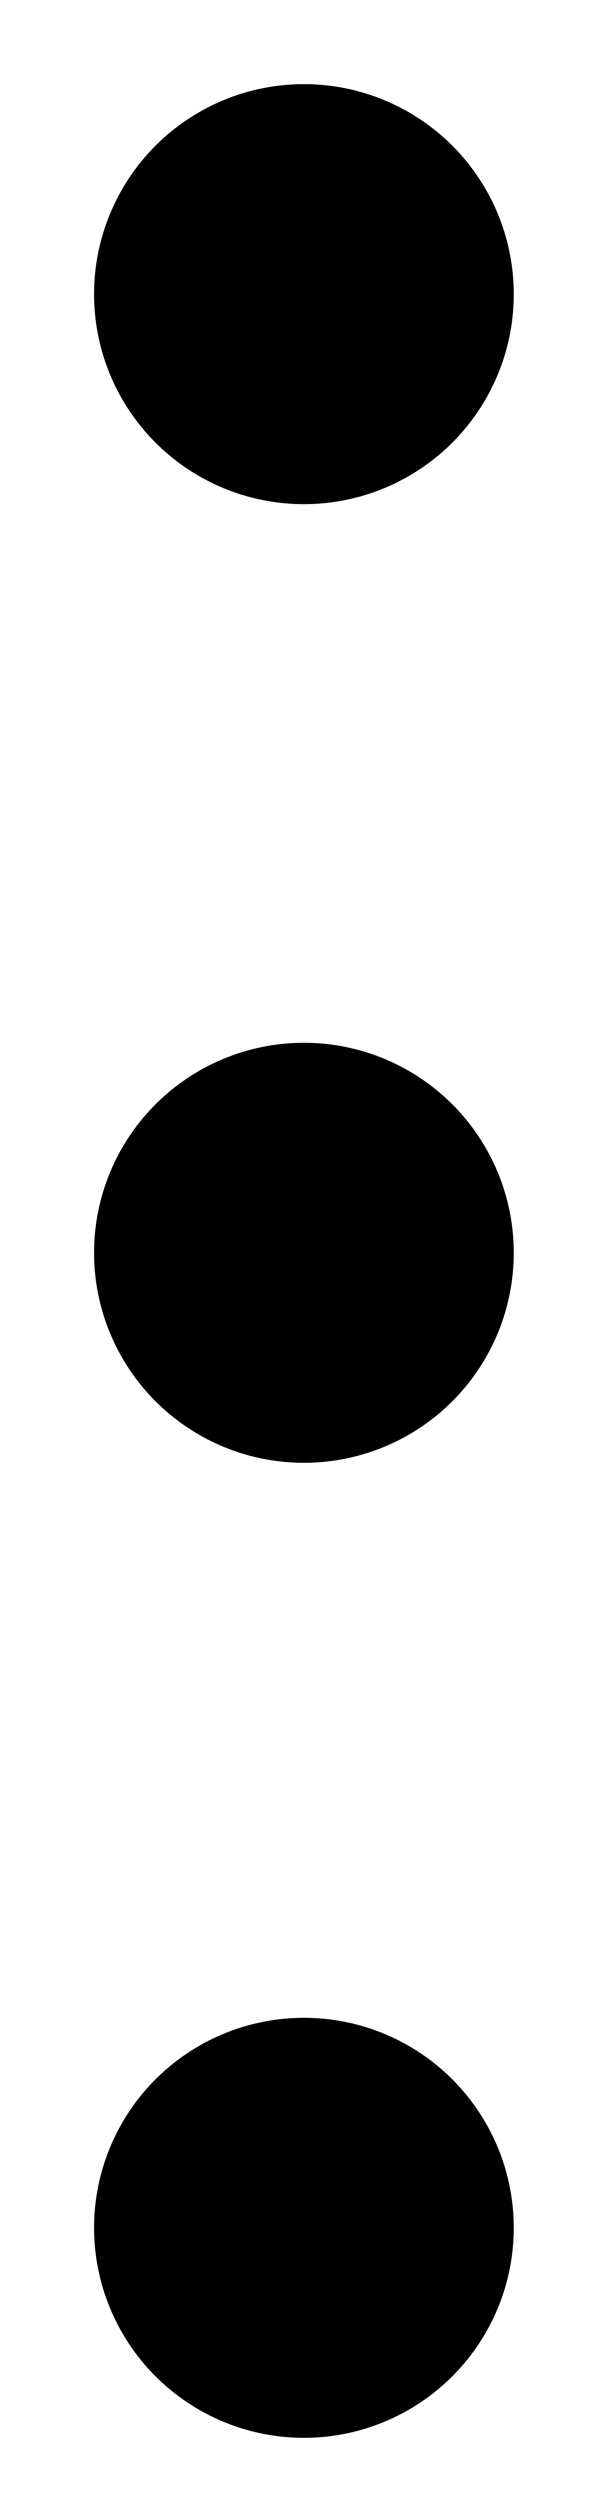 <svg xmlns="http://www.w3.org/2000/svg" id="a" viewBox="0 0 41.39 172.61"><circle cx="21" cy="20.31" r="14.5" stroke-width="0"></circle><circle cx="21" cy="86.5" r="14.5" stroke-width="0"></circle><circle cx="21" cy="153.82" r="14.5" stroke-width="0"></circle></svg>